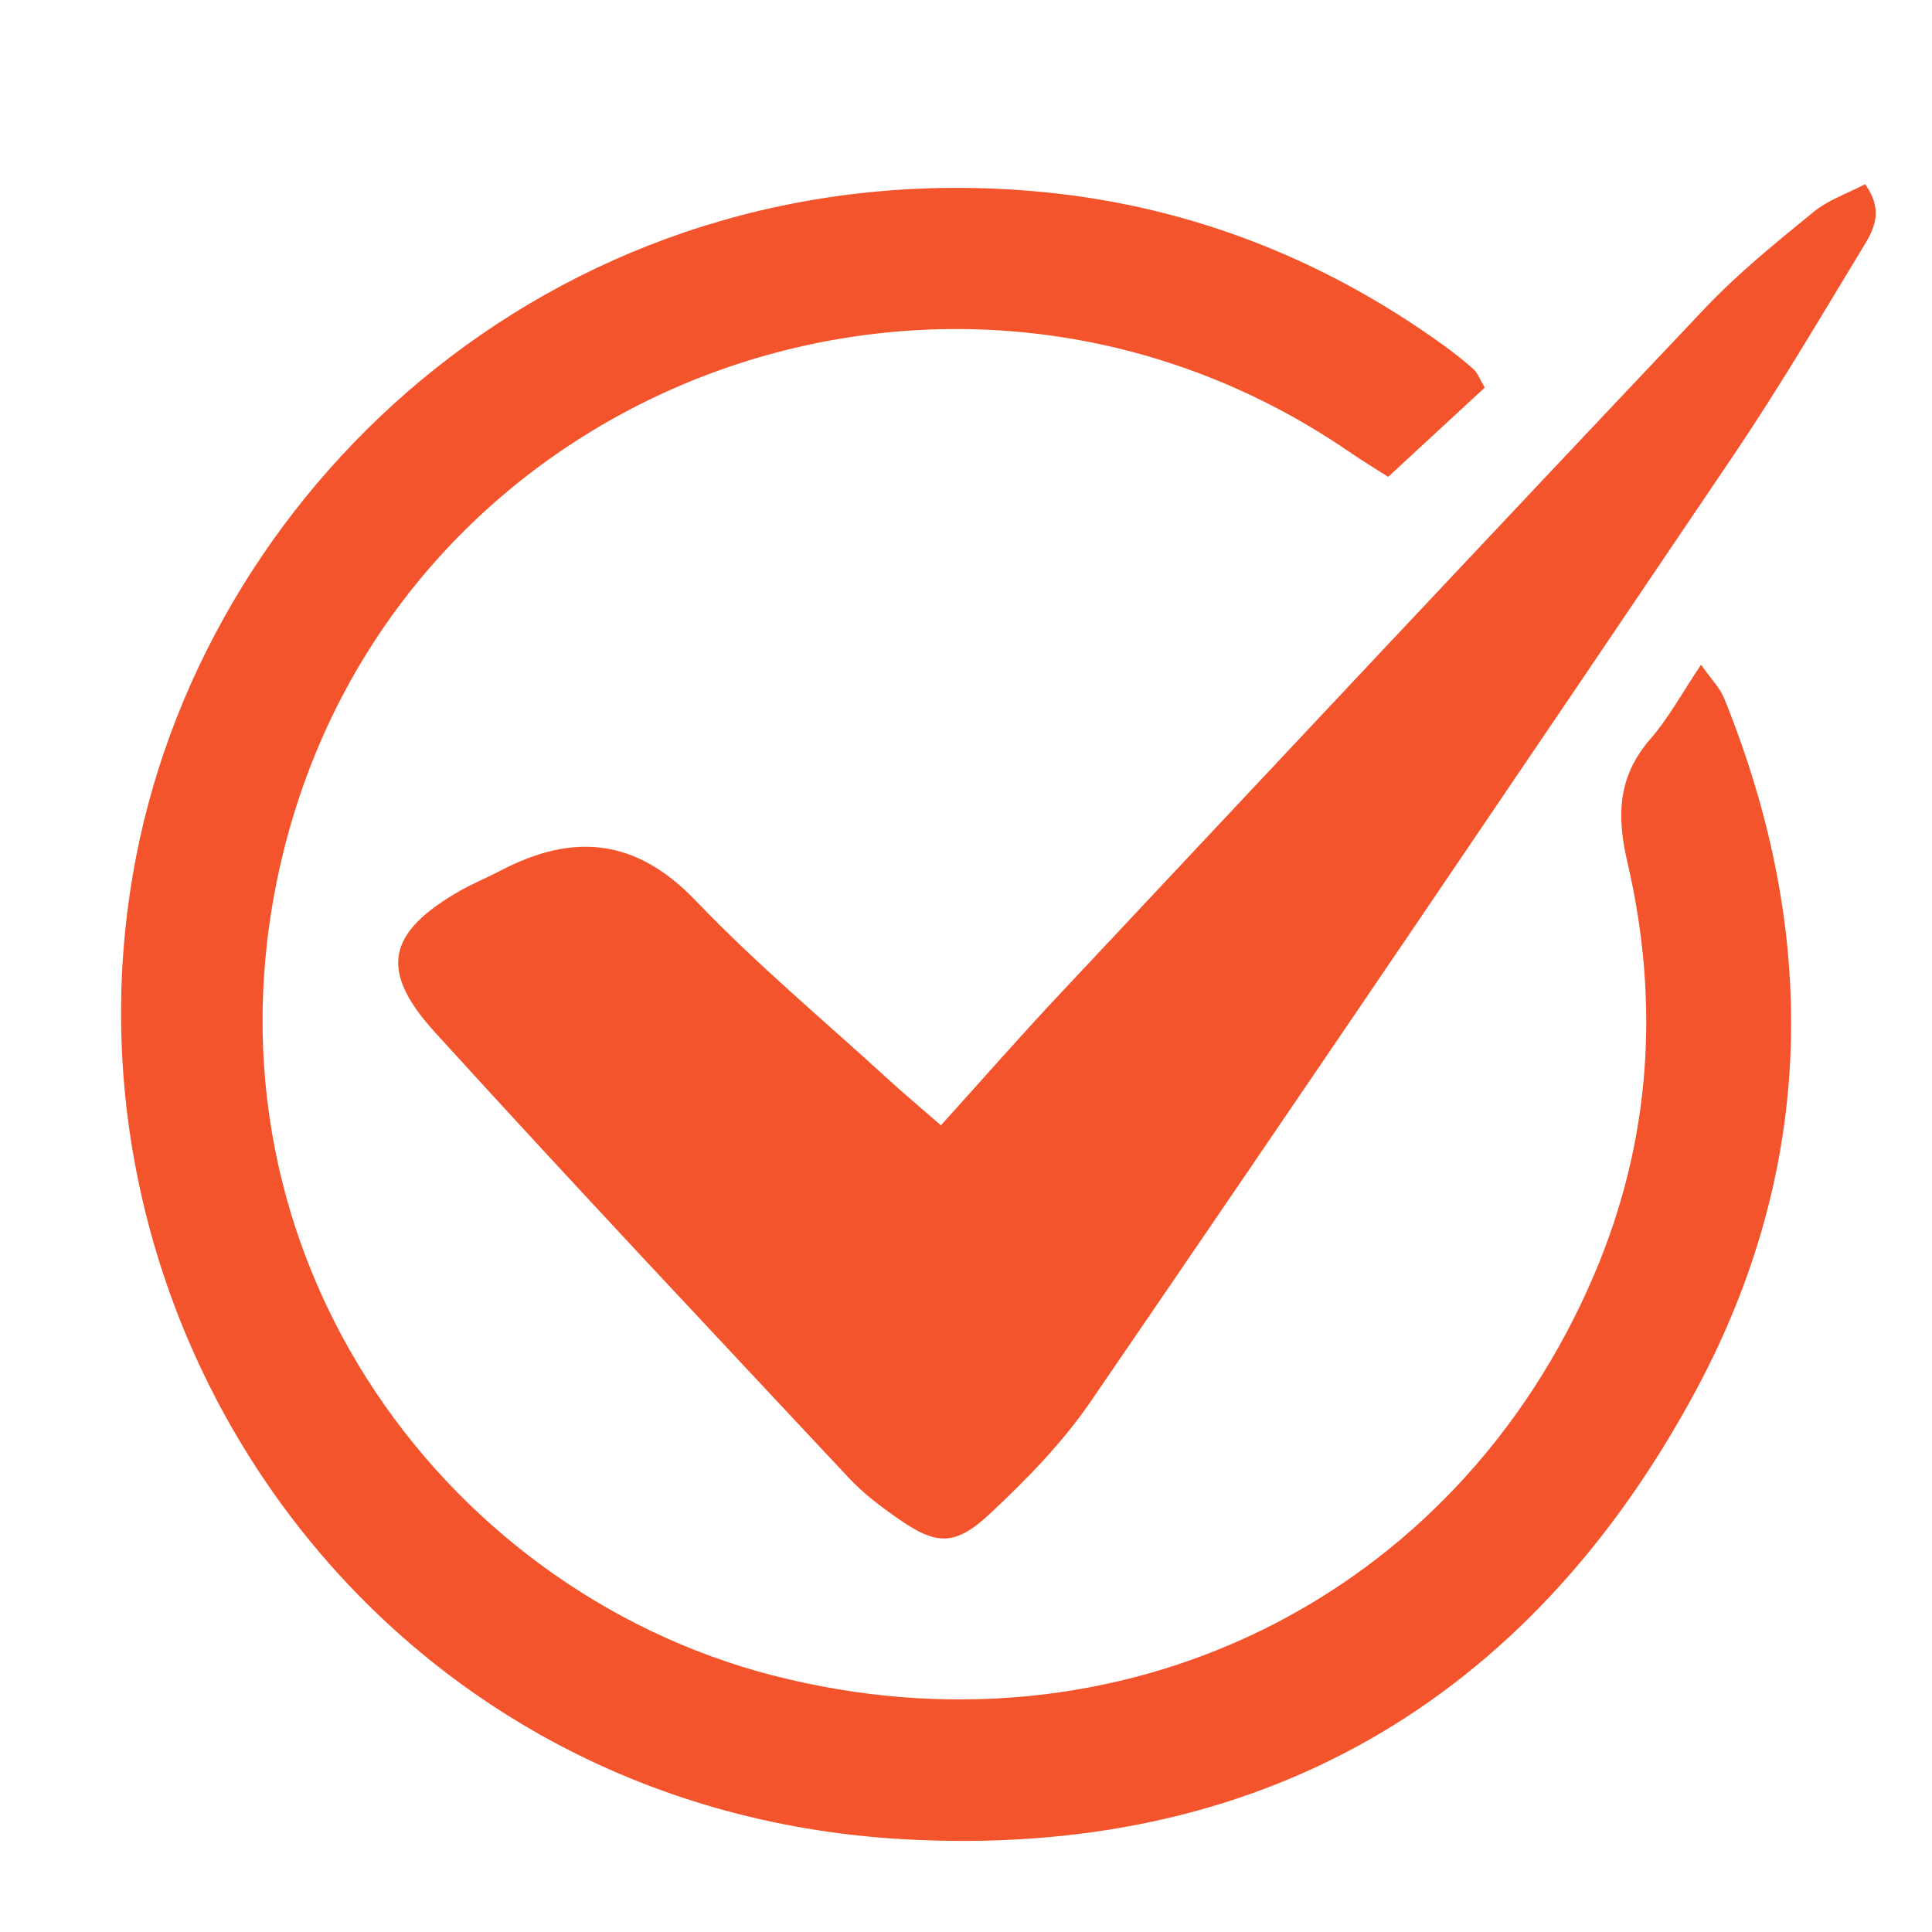 <svg xmlns="http://www.w3.org/2000/svg" xmlns:xlink="http://www.w3.org/1999/xlink" width="150" zoomAndPan="magnify" viewBox="0 0 112.5 112.5" height="150" preserveAspectRatio="xMidYMid meet" version="1.2"><g id="98d69ec1be"><path style=" stroke:none;fill-rule:nonzero;fill:#f4542c;fill-opacity:1;" d="M 86.457 22.57 C 84.672 24.223 82.855 25.898 80.836 27.766 C 80.152 27.328 79.344 26.844 78.57 26.312 C 55.383 10.402 23.258 22.289 16.508 49.59 C 10.871 72.395 25.535 92.535 44.984 97.555 C 65.188 102.766 84.801 93.125 92.852 74.164 C 96.141 66.422 96.66 58.375 94.77 50.242 C 94.125 47.473 94.203 45.211 96.113 43.016 C 97.16 41.812 97.934 40.371 99.051 38.707 C 99.629 39.535 100.145 40.043 100.395 40.656 C 105.934 54.309 105.734 67.93 98.789 80.898 C 89 99.172 73.219 108.258 52.602 107.098 C 21.84 105.367 2.586 77.113 7.941 49.809 C 12.25 27.844 32.91 8.945 59.906 11.109 C 68.723 11.816 76.805 14.879 84.02 20.078 C 84.633 20.523 85.234 20.988 85.801 21.496 C 86.027 21.695 86.137 22.027 86.457 22.57 Z M 86.457 22.57 "/><path style=" stroke:none;fill-rule:nonzero;fill:#f4542c;fill-opacity:1;" d="M 54.789 65.527 C 57.281 62.77 59.41 60.336 61.621 57.98 C 74.16 44.613 86.691 31.246 99.289 17.938 C 101.219 15.902 103.43 14.117 105.609 12.336 C 106.469 11.633 107.598 11.254 108.602 10.727 C 109.805 12.387 109.004 13.547 108.355 14.609 C 105.941 18.594 103.57 22.617 100.965 26.477 C 88.531 44.895 76.059 63.289 63.5 81.625 C 61.863 84.012 59.781 86.145 57.656 88.133 C 55.574 90.078 54.496 89.988 52.184 88.352 C 51.211 87.668 50.242 86.934 49.438 86.07 C 41.363 77.438 33.262 68.84 25.316 60.098 C 22.035 56.484 22.562 54.297 26.777 51.875 C 27.527 51.445 28.336 51.121 29.105 50.719 C 33.348 48.48 37.023 48.789 40.531 52.465 C 44.047 56.145 47.977 59.418 51.734 62.859 C 52.594 63.648 53.492 64.395 54.789 65.527 Z M 54.789 65.527 "/></g></svg>